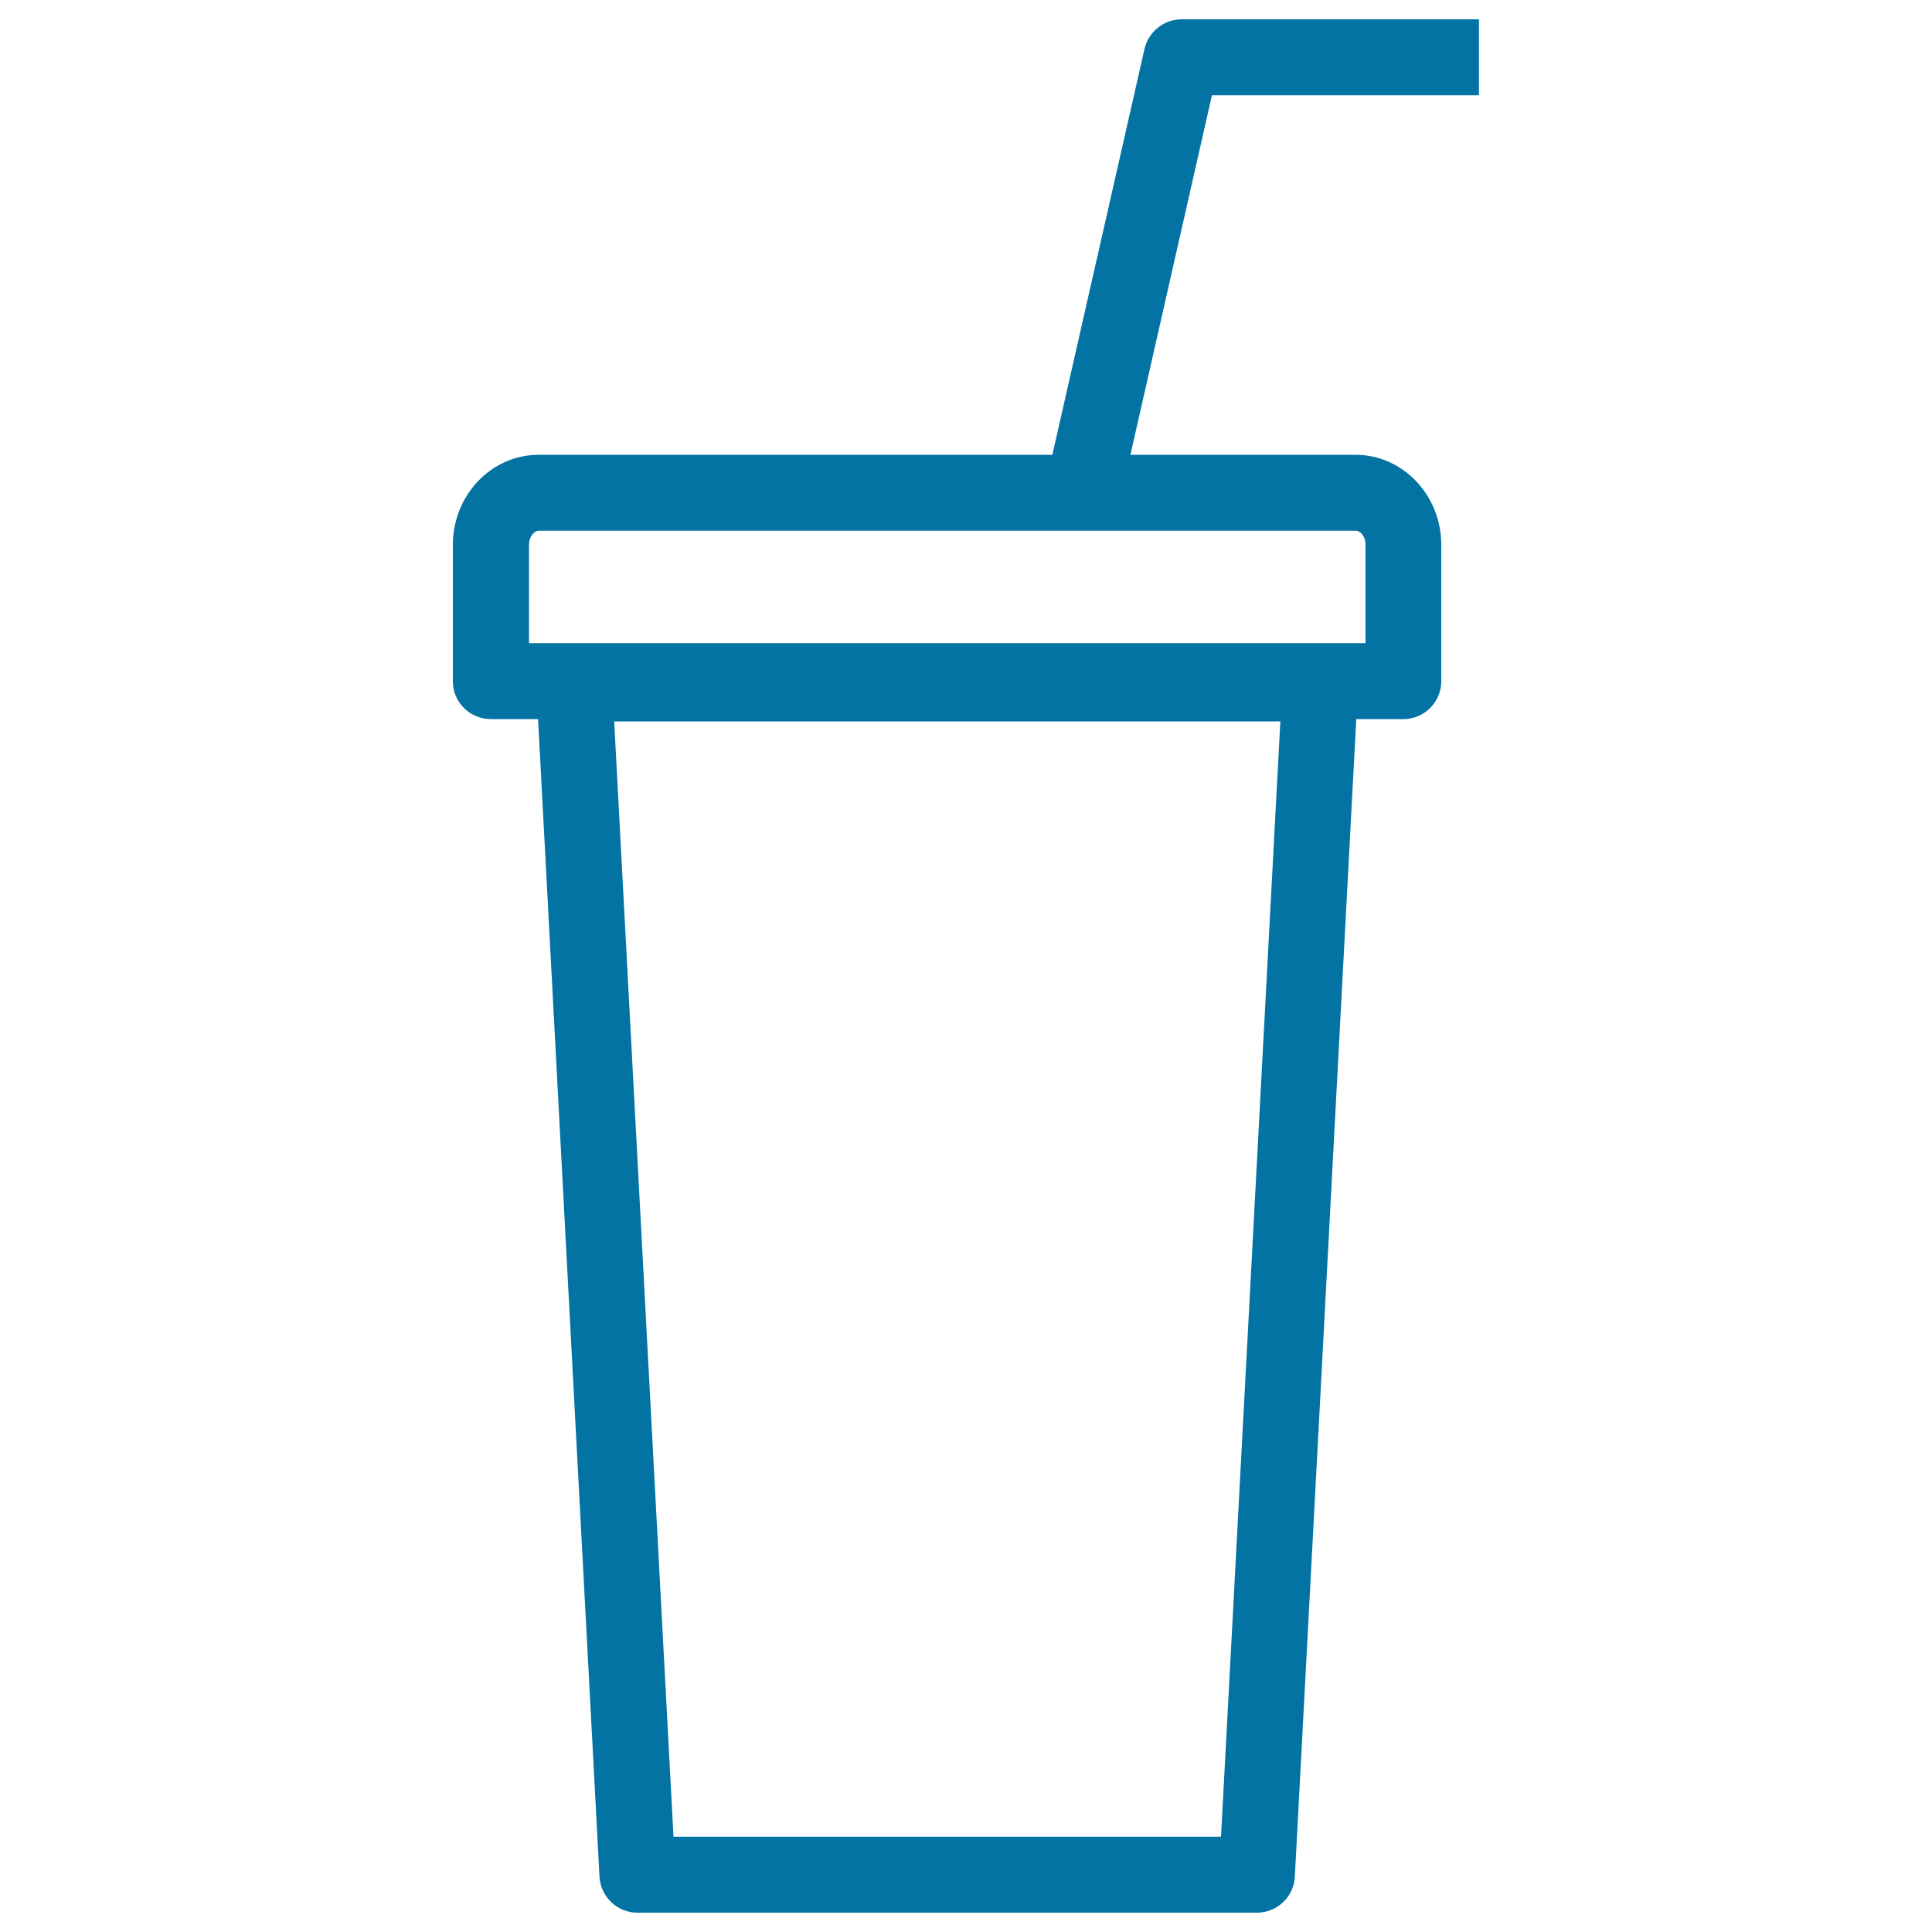 <svg xmlns="http://www.w3.org/2000/svg" viewBox="0 0 1000 1000" style="fill:#0273a2">
<title>Soda Cup With Straw SVG icon</title>
<g id="Refresco"><path d="M765.5,49.3V10H611.6c-9.2,0-17.1,6.4-19.2,15.3l-47.7,210.1H278.8c-24.5,0-44.4,20.9-44.4,46.6v70.6c0,10.9,8.8,19.6,19.7,19.6h24.4l31.8,599.2c0.6,10.4,9.2,18.6,19.6,18.6h320.7c10.4,0,19.1-8.2,19.6-18.6l31.8-599.2h24.4c10.8,0,19.6-8.8,19.6-19.6V282c0-25.7-19.9-46.6-44.4-46.6H585.1l42.2-186.1H765.5z M632,950.7H348.6l-30.7-577.3h344.8L632,950.7z M706.8,282v50.9H273.8V282c0-4.3,2.7-7.3,5.1-7.3h422.9C704.2,274.7,706.8,277.7,706.8,282z"/></g>
</svg>